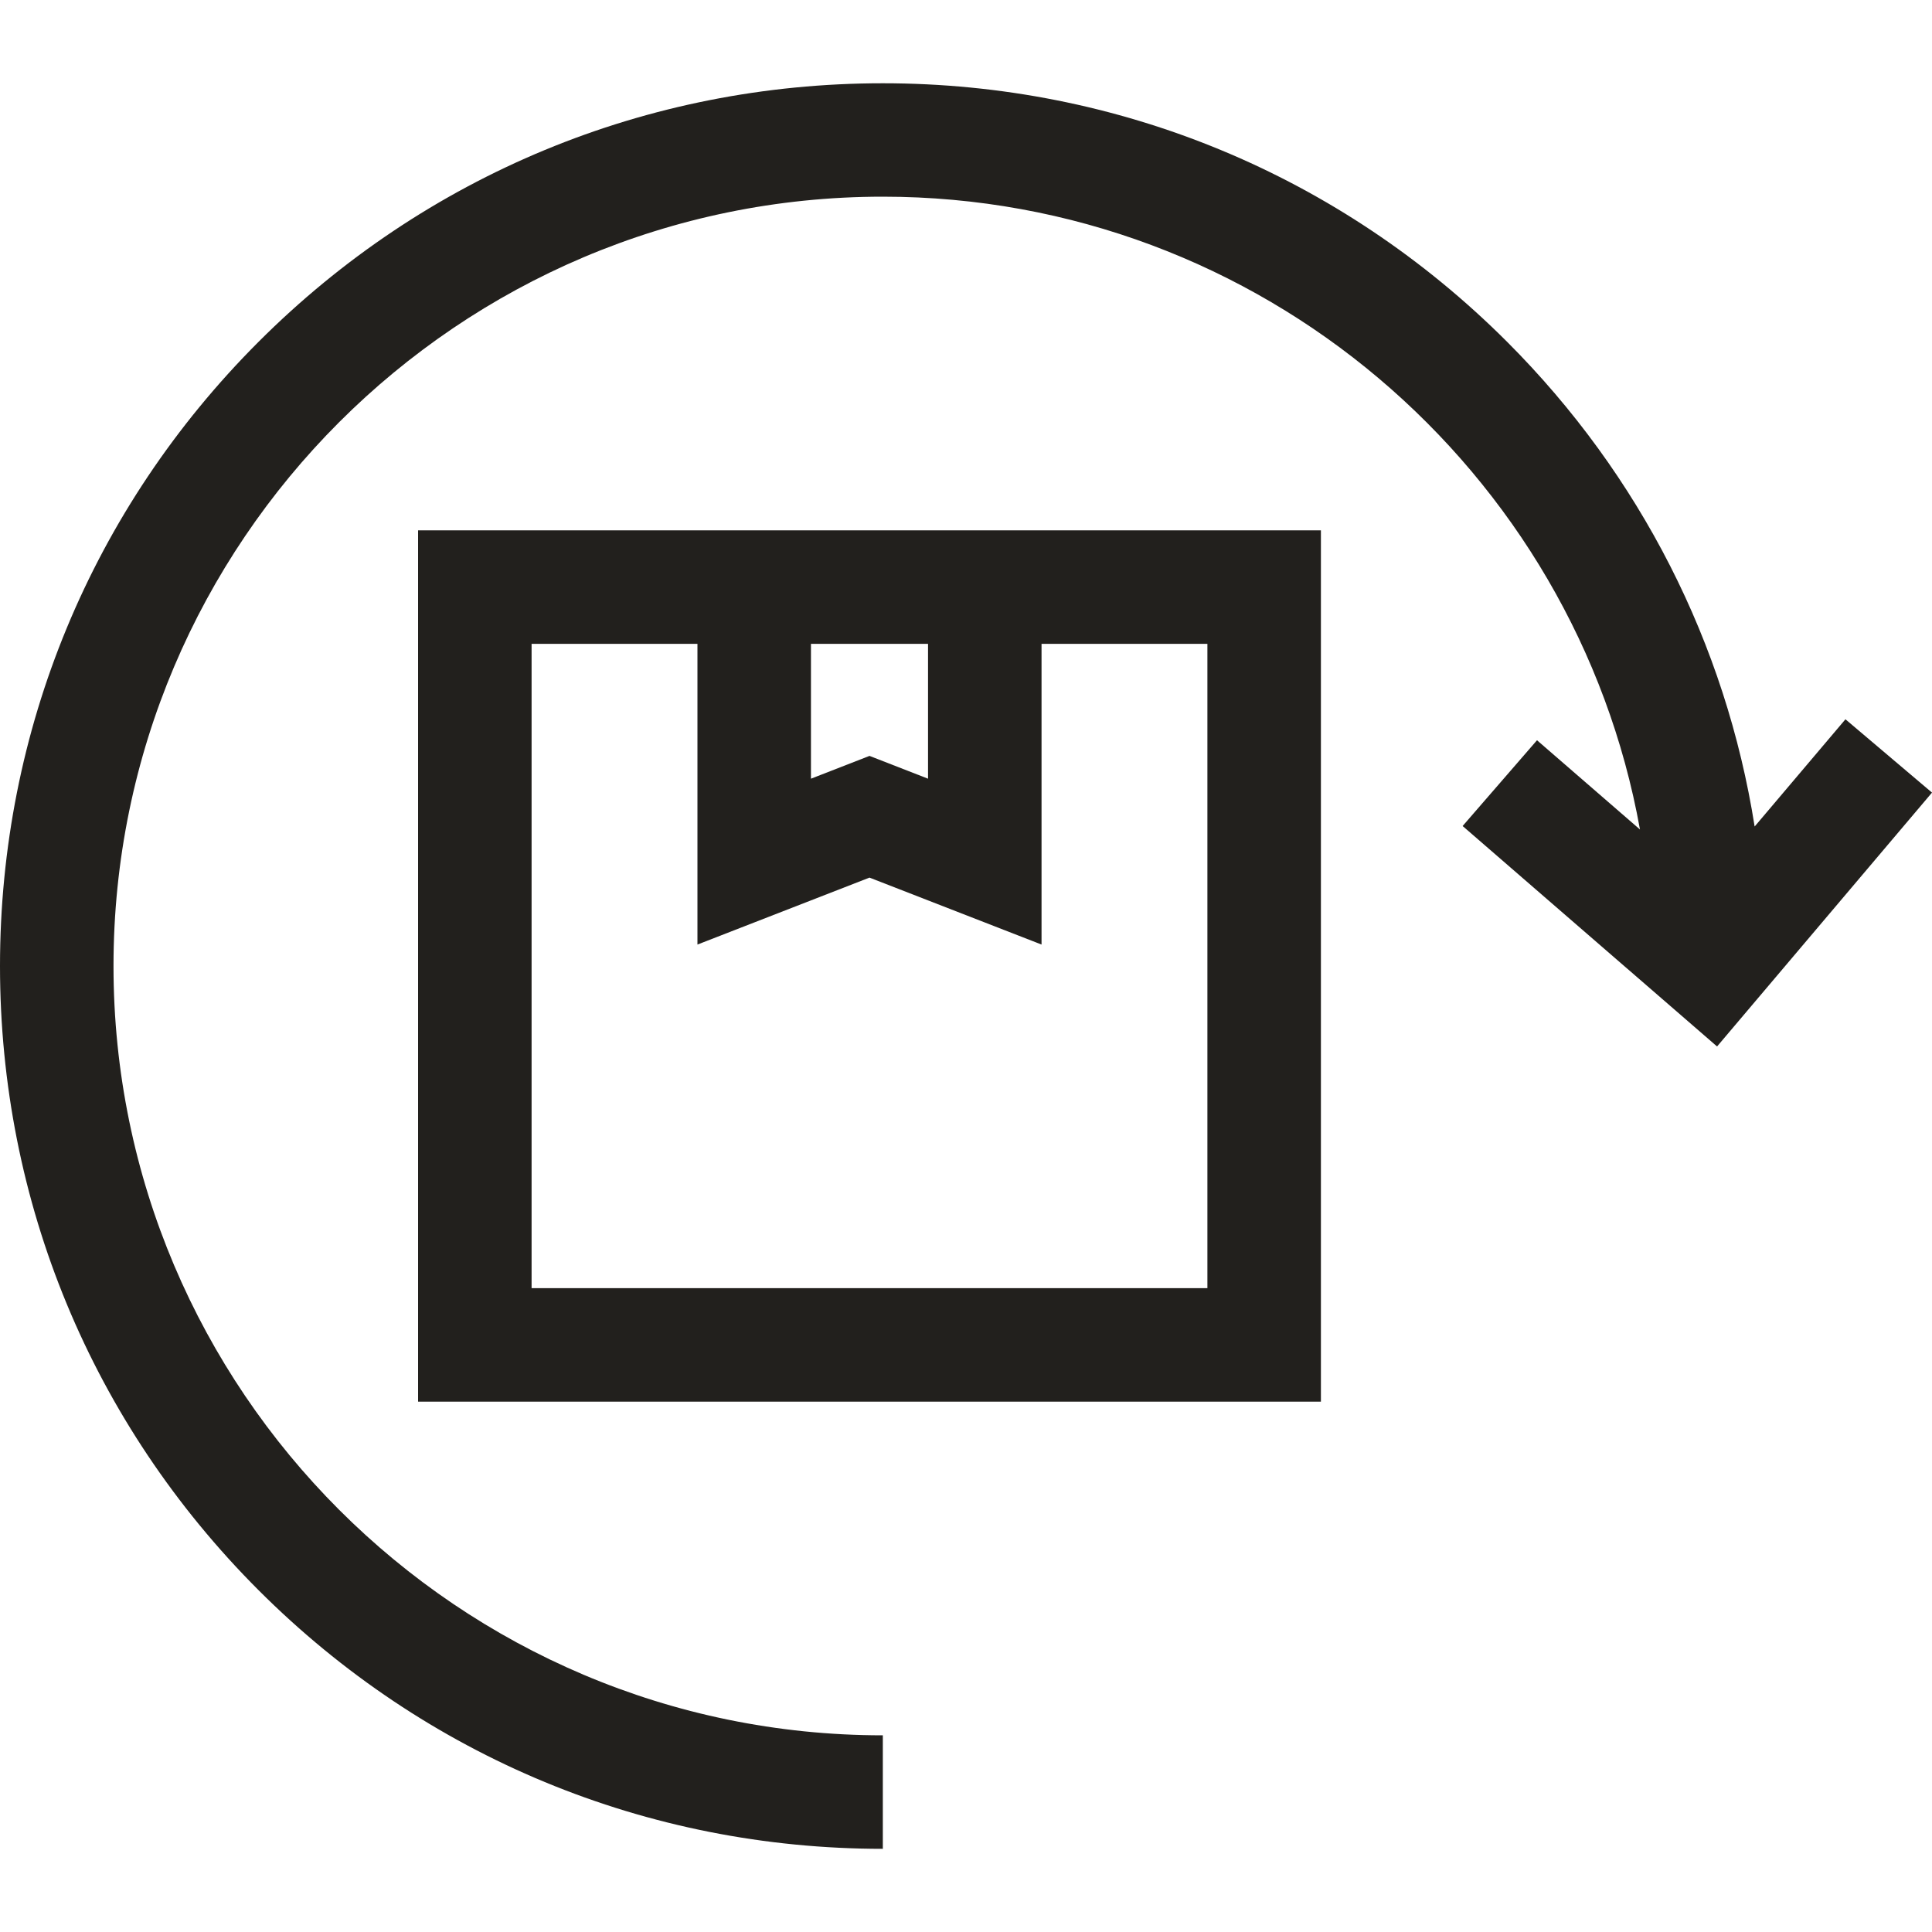 <svg xmlns="http://www.w3.org/2000/svg" fill="none" viewBox="0 0 20 20" height="20" width="20">
<g clip-path="url(#clip0_2049_3113)">
<path fill="#22201D" d="M19.104 7.446L18.164 8.556C17.865 6.664 16.981 4.919 15.601 3.538C13.874 1.812 11.579 0.862 9.139 0.862C6.698 0.862 4.403 1.812 2.677 3.538C0.951 5.264 0 7.559 0 10C0 12.441 0.951 14.736 2.677 16.462C4.403 18.188 6.698 19.139 9.139 19.139V17.964C4.747 17.964 1.175 14.391 1.175 10C1.175 5.609 4.747 2.036 9.139 2.036C13.047 2.036 16.308 4.867 16.977 8.587L15.911 7.663L15.141 8.551L17.775 10.833L20 8.205L19.104 7.446Z"></path>
<path fill="#22201D" d="M4.328 5.49V14.51H13.674V5.49H4.328ZM9.607 6.665V8.061L9.001 7.825L8.395 8.061V6.665H9.607ZM12.499 6.665V13.335H5.503V6.665H7.22V9.778L9.001 9.085L10.782 9.778V6.665H12.499Z"></path>
</g>
<defs>
<clipPath id="clip0_2049_3113">
<rect fill="white" height="20" width="20"></rect>
</clipPath>
</defs>
</svg>
